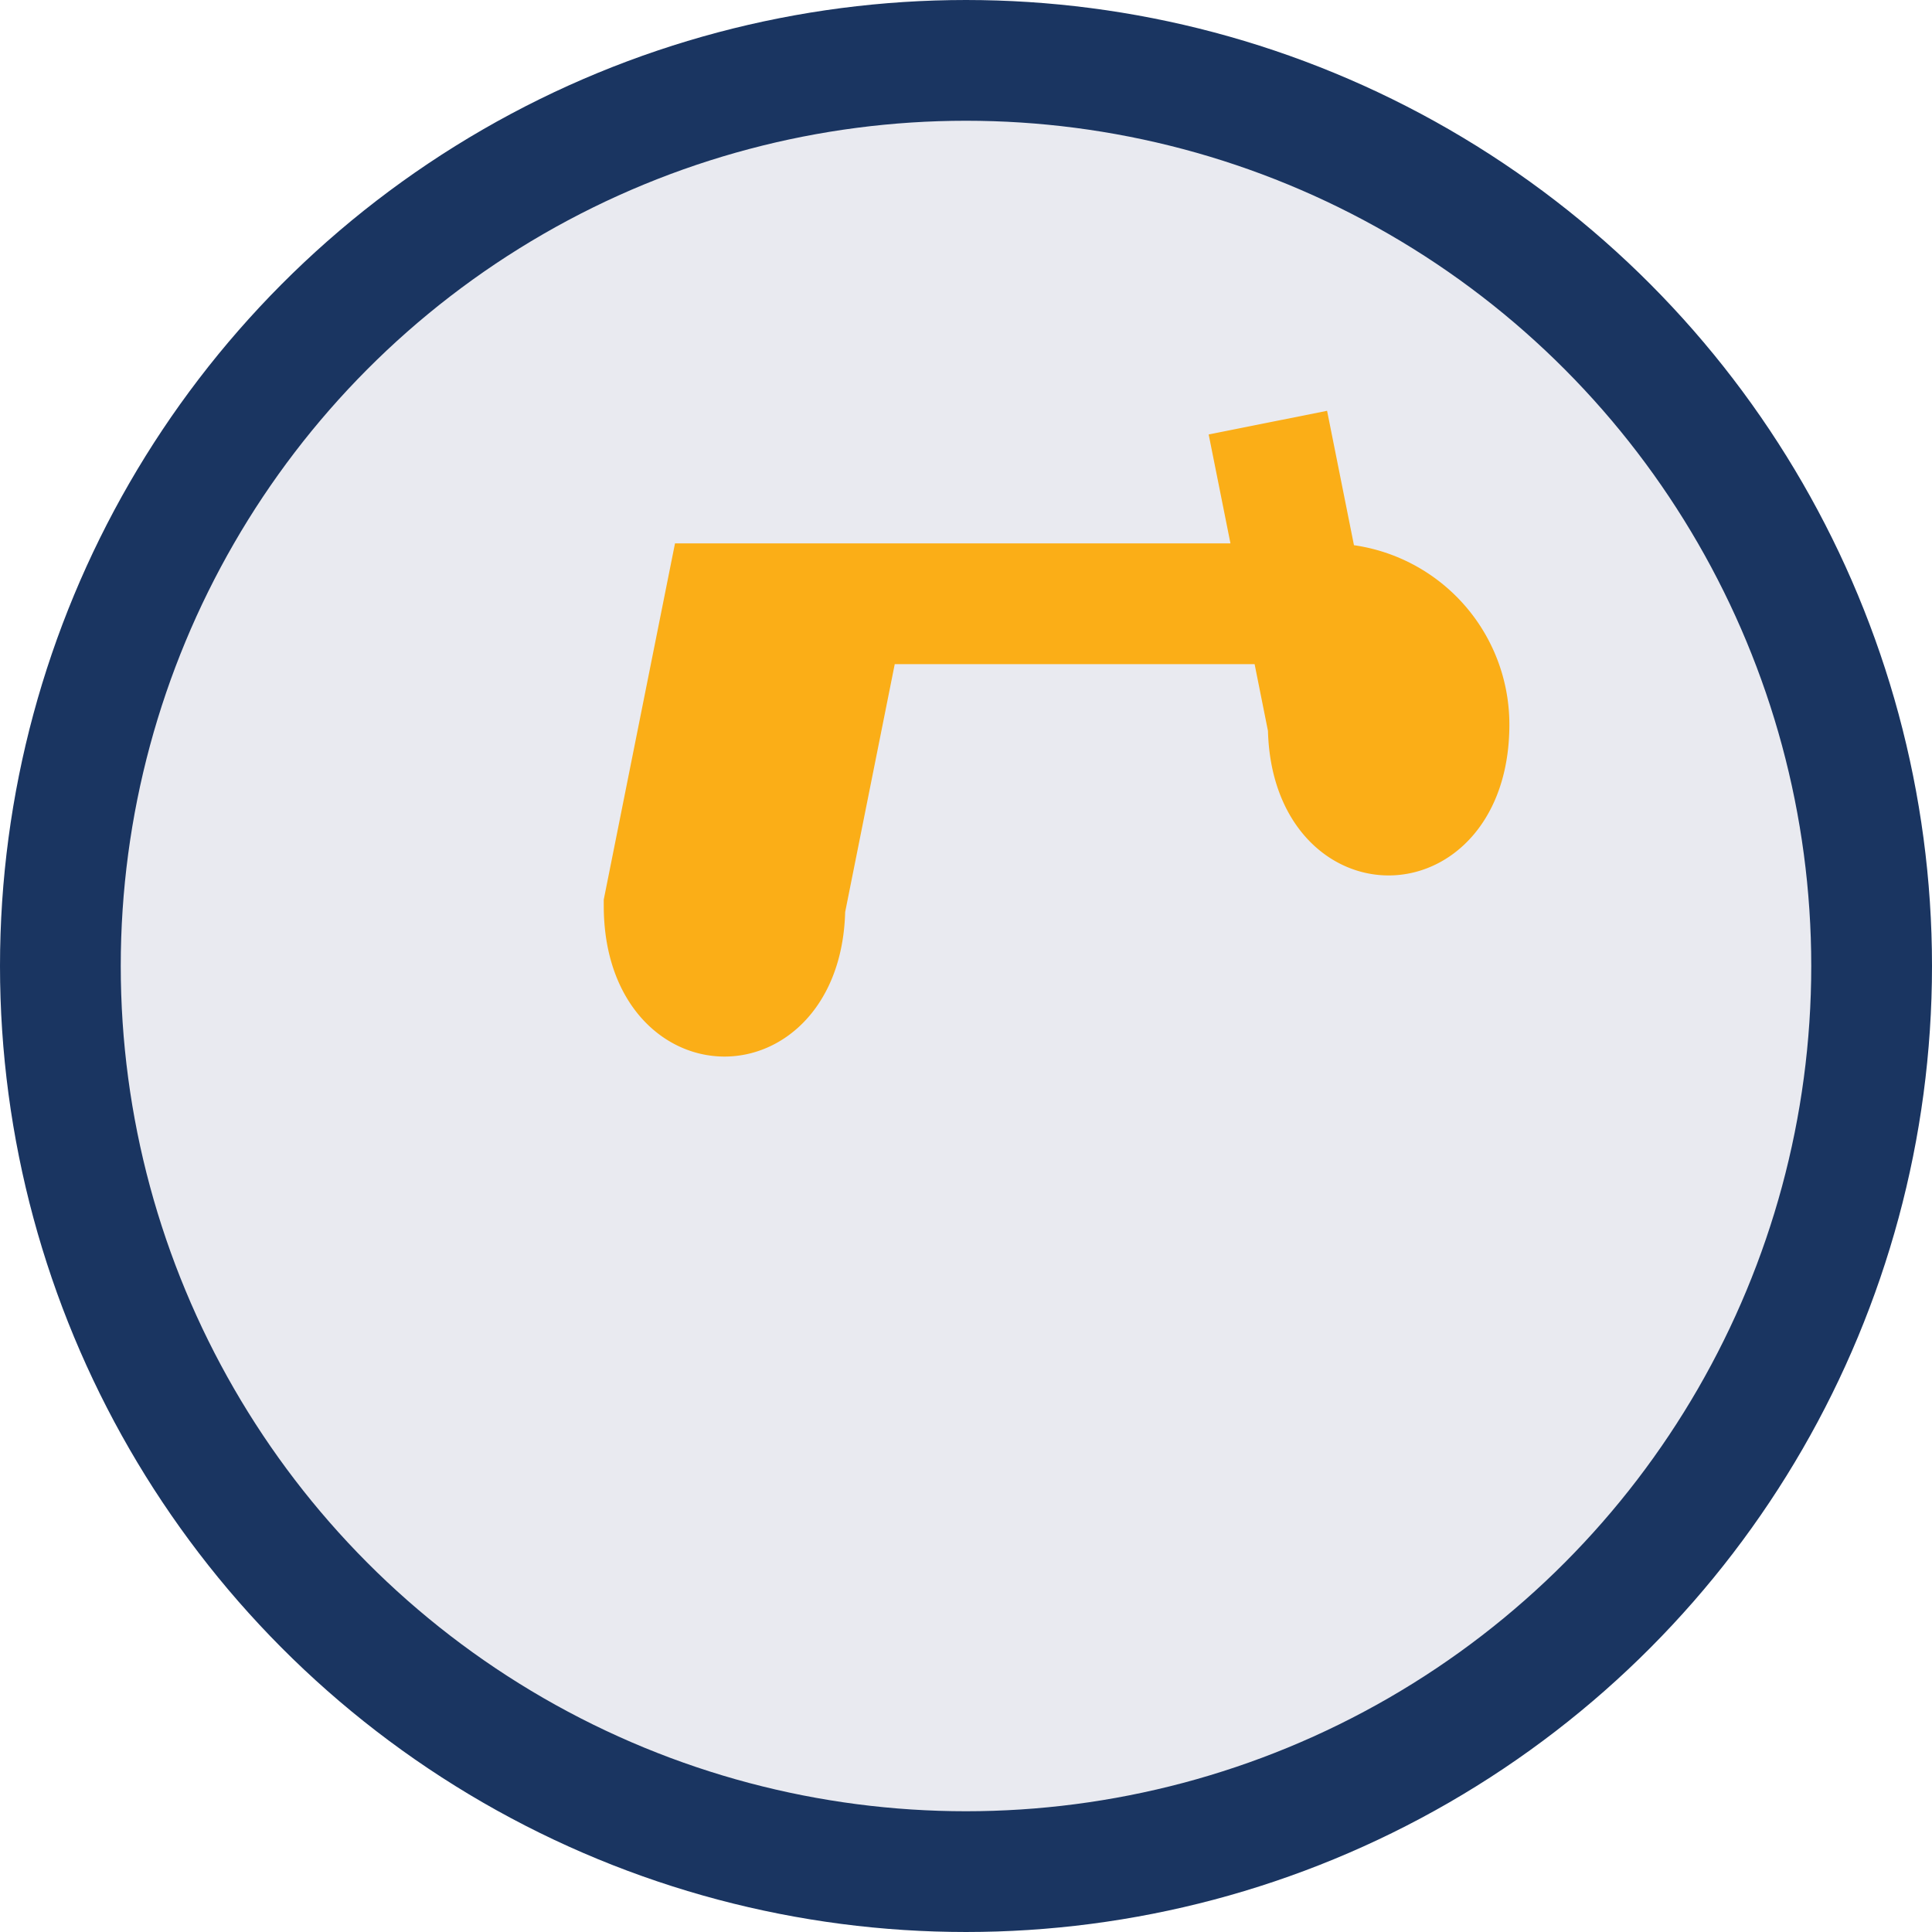 <?xml version="1.0" encoding="UTF-8"?>
<svg xmlns="http://www.w3.org/2000/svg" width="32" height="32" viewBox="0 0 32 32"><circle cx="16" cy="16" r="15" fill="#E9EAF0" stroke="#1A3561" stroke-width="2"/><path d="M20 10h-8l-1 5c0 2 2 2 2 0l1-5h8a2 2 0 0 1 2 2c0 2-2 2-2 0l-1-5" fill="none" stroke="#FBAE17" stroke-width="2"/></svg>